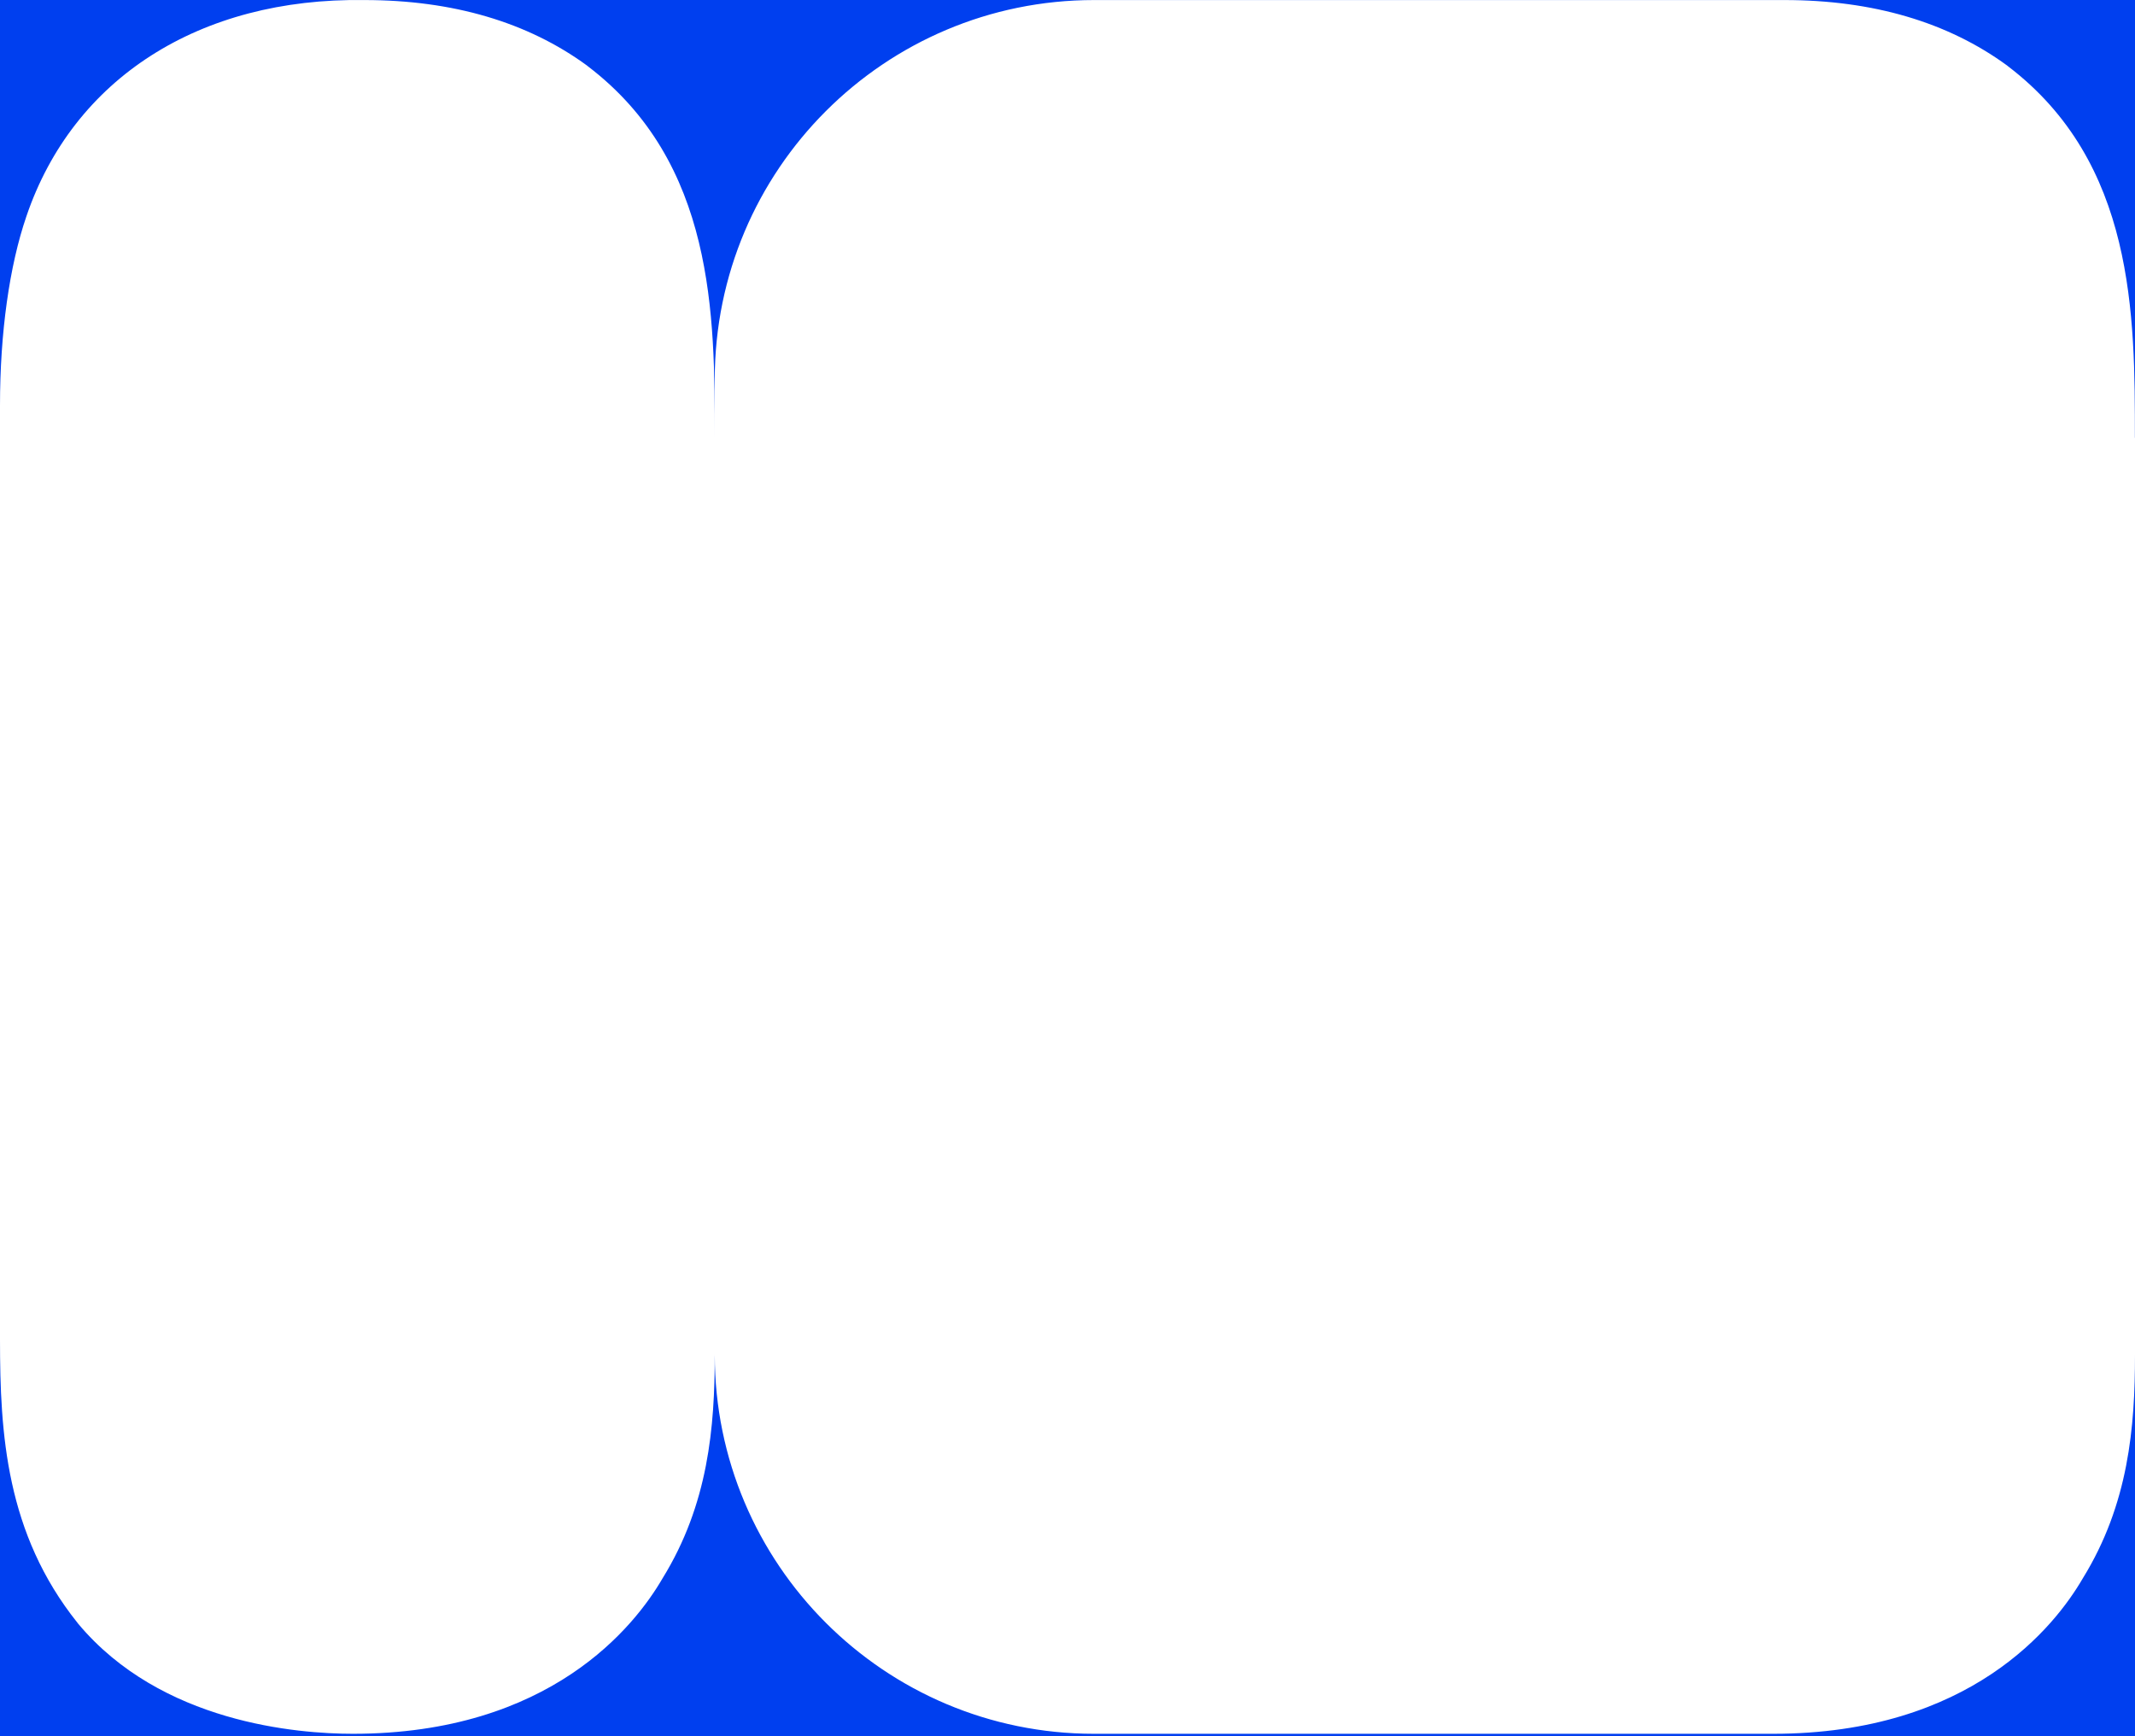 <svg width="985" height="801" fill="none" xmlns="http://www.w3.org/2000/svg">
  <path d="M0 618.08C1.73141e-05 661.581 2.78 707.508 35.733 748.759L35.998 749.111C74.29 795.038 137.418 799.98 162.828 799.98C253.969 799.98 292.968 750.127 305.629 728.332C326.848 694.008 329.76 658.404 329.76 625.051C329.76 721.67 408.064 799.98 504.676 799.98H818.068C909.21 799.98 948.208 750.127 960.869 728.332C982.088 694.008 985 658.404 985 625.051V801H0V618.08ZM985 201.998H984.956C984.956 145.438 984.956 75.069 926.327 30.51L926.019 30.245C898.623 10.215 864.081 0.024 823.274 0.024H504.72C408.108 0.025 329.804 78.335 329.76 174.954V201.998C329.76 145.438 329.76 75.069 271.131 30.51L270.822 30.245C243.427 10.215 208.885 0.024 168.078 0.024C92.068 -1.079 33.792 36.157 12.176 99.82C4.323 122.718 1.76111e-05 153.645 0 186.998V0H985V201.998Z" fill="#003FEF" />
</svg>
